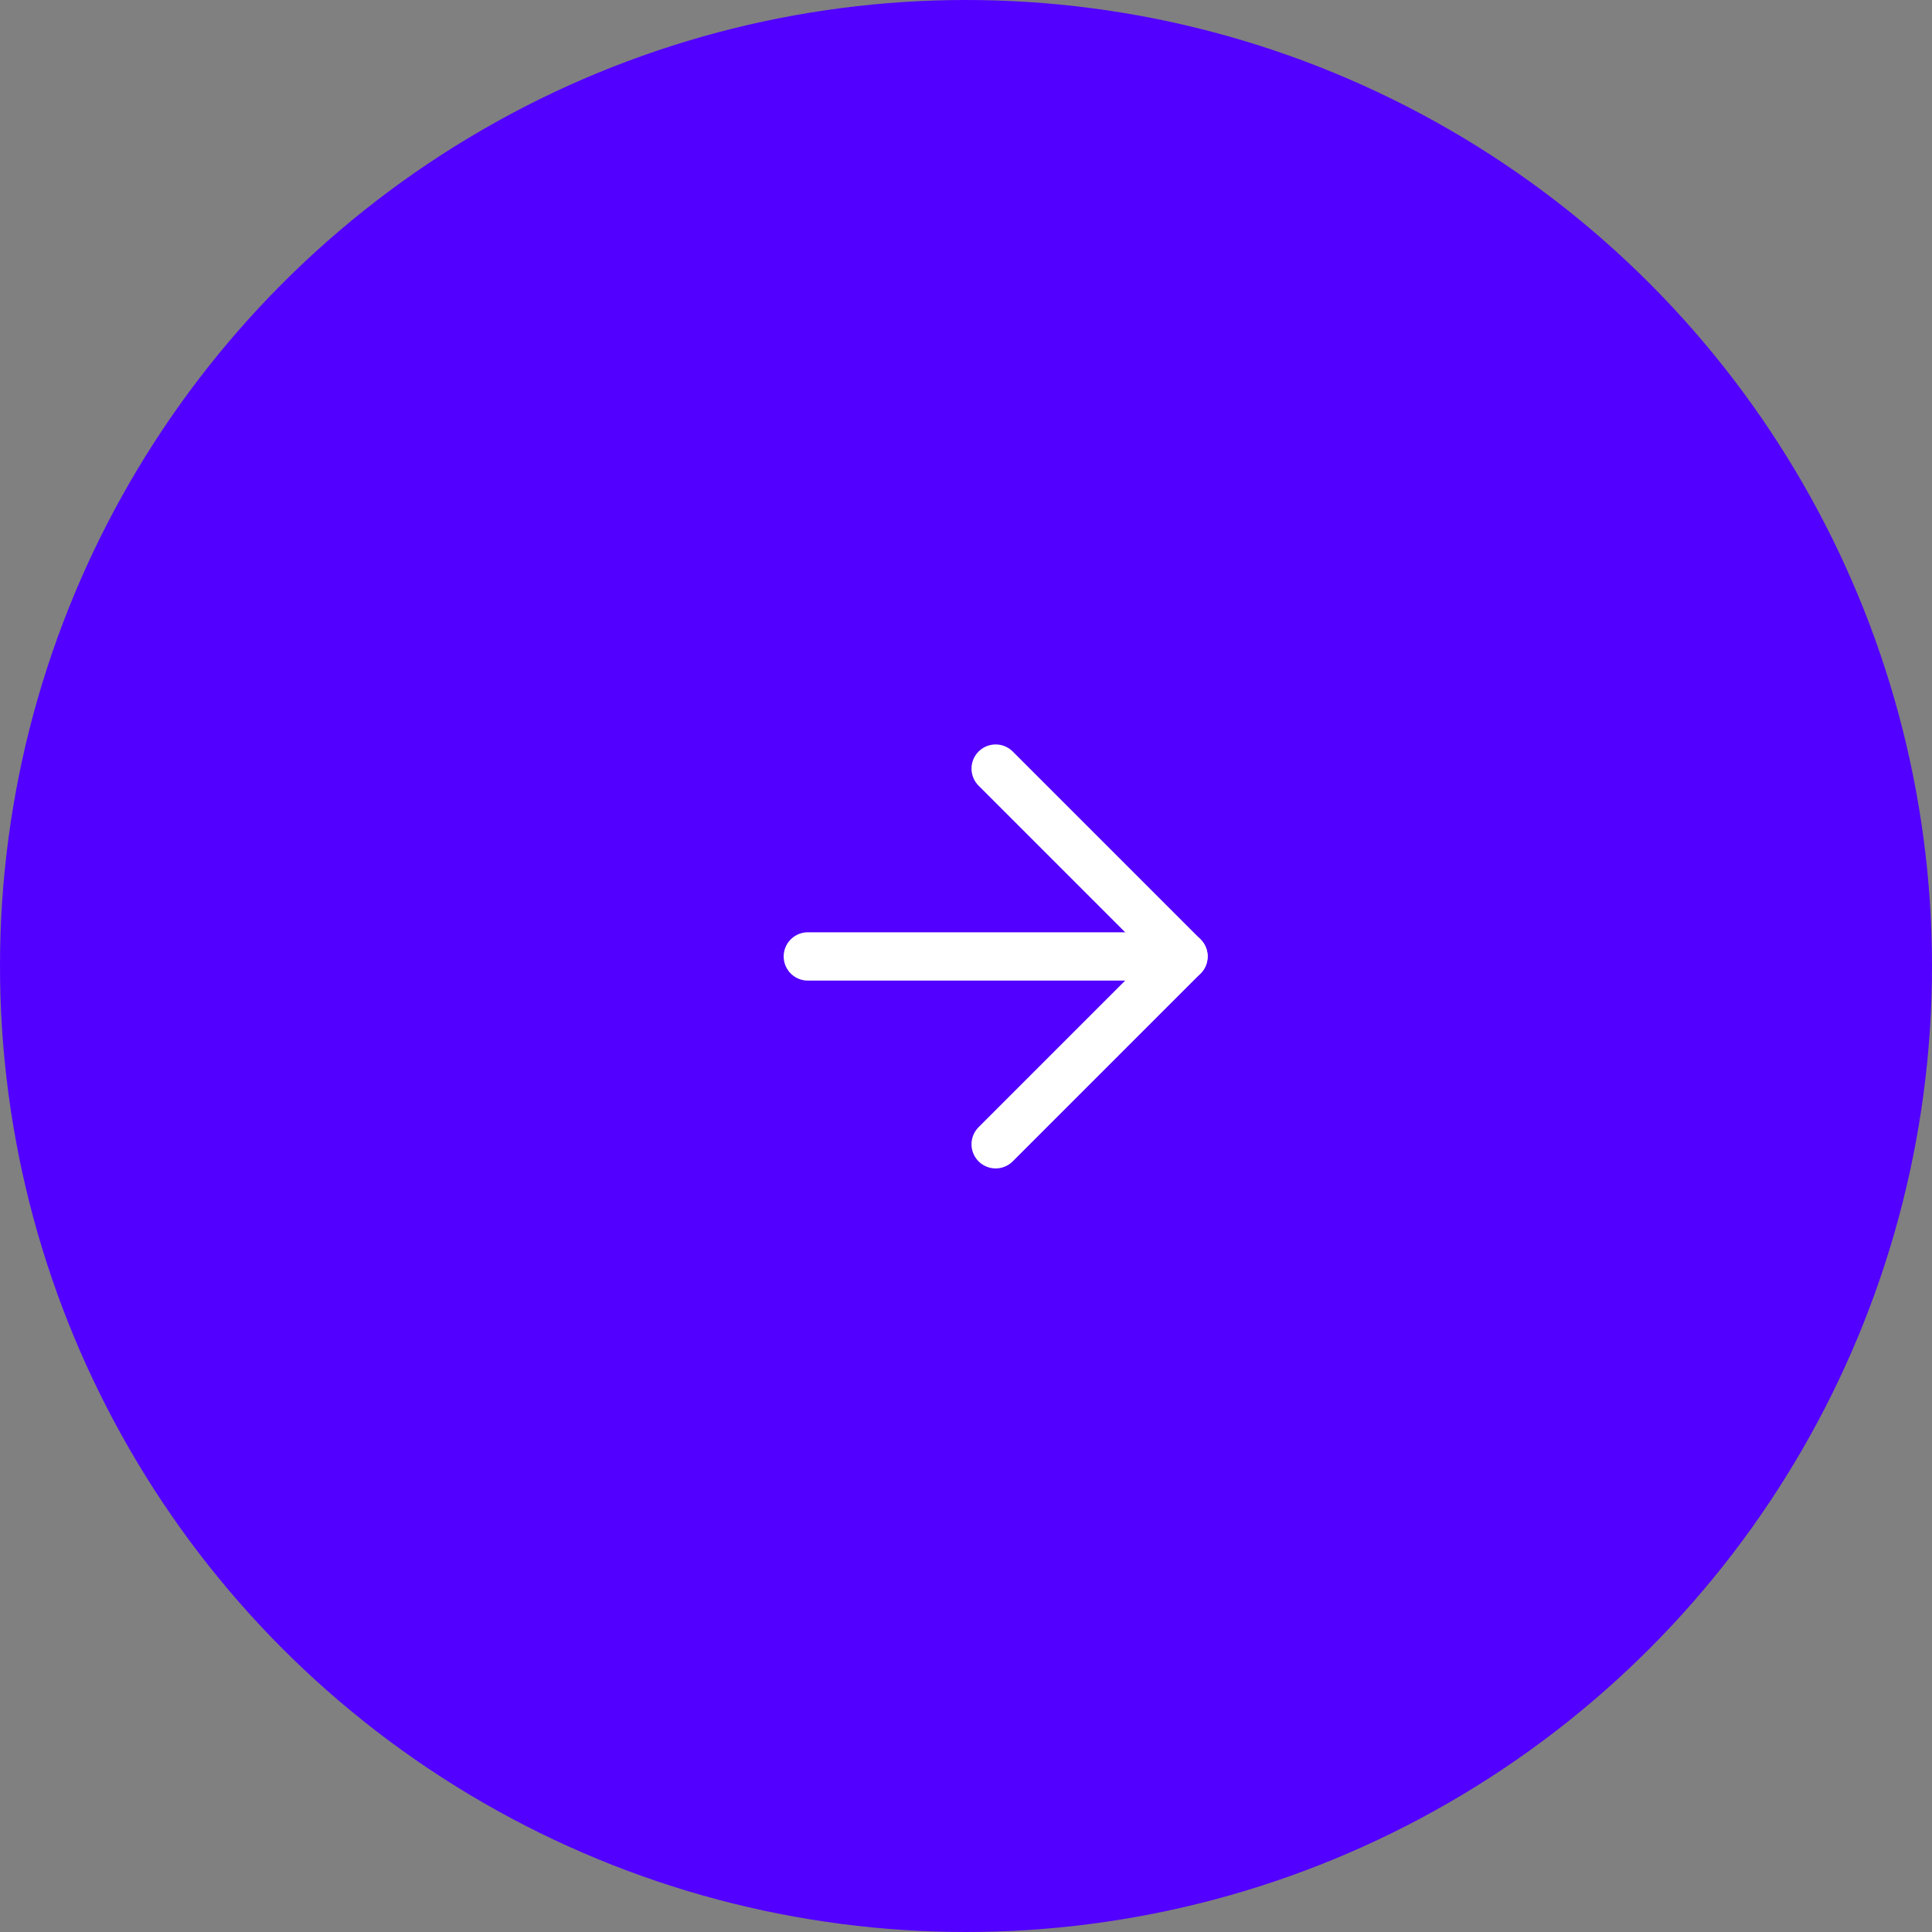 <?xml version="1.0" encoding="UTF-8"?> <svg xmlns="http://www.w3.org/2000/svg" width="40" height="40" viewBox="0 0 40 40" fill="none"><rect x="0" y="0" width="40" height="40" fill="#808080" stroke="none"/> <circle cx="20" cy="20" r="20" fill="#5200FF"></circle> <path d="M16.725 19.802H24.503" stroke="white" stroke-linecap="round" stroke-linejoin="round"></path> <path d="M20.614 15.913L24.503 19.802L20.614 23.691" stroke="white" stroke-linecap="round" stroke-linejoin="round"></path> </svg> 